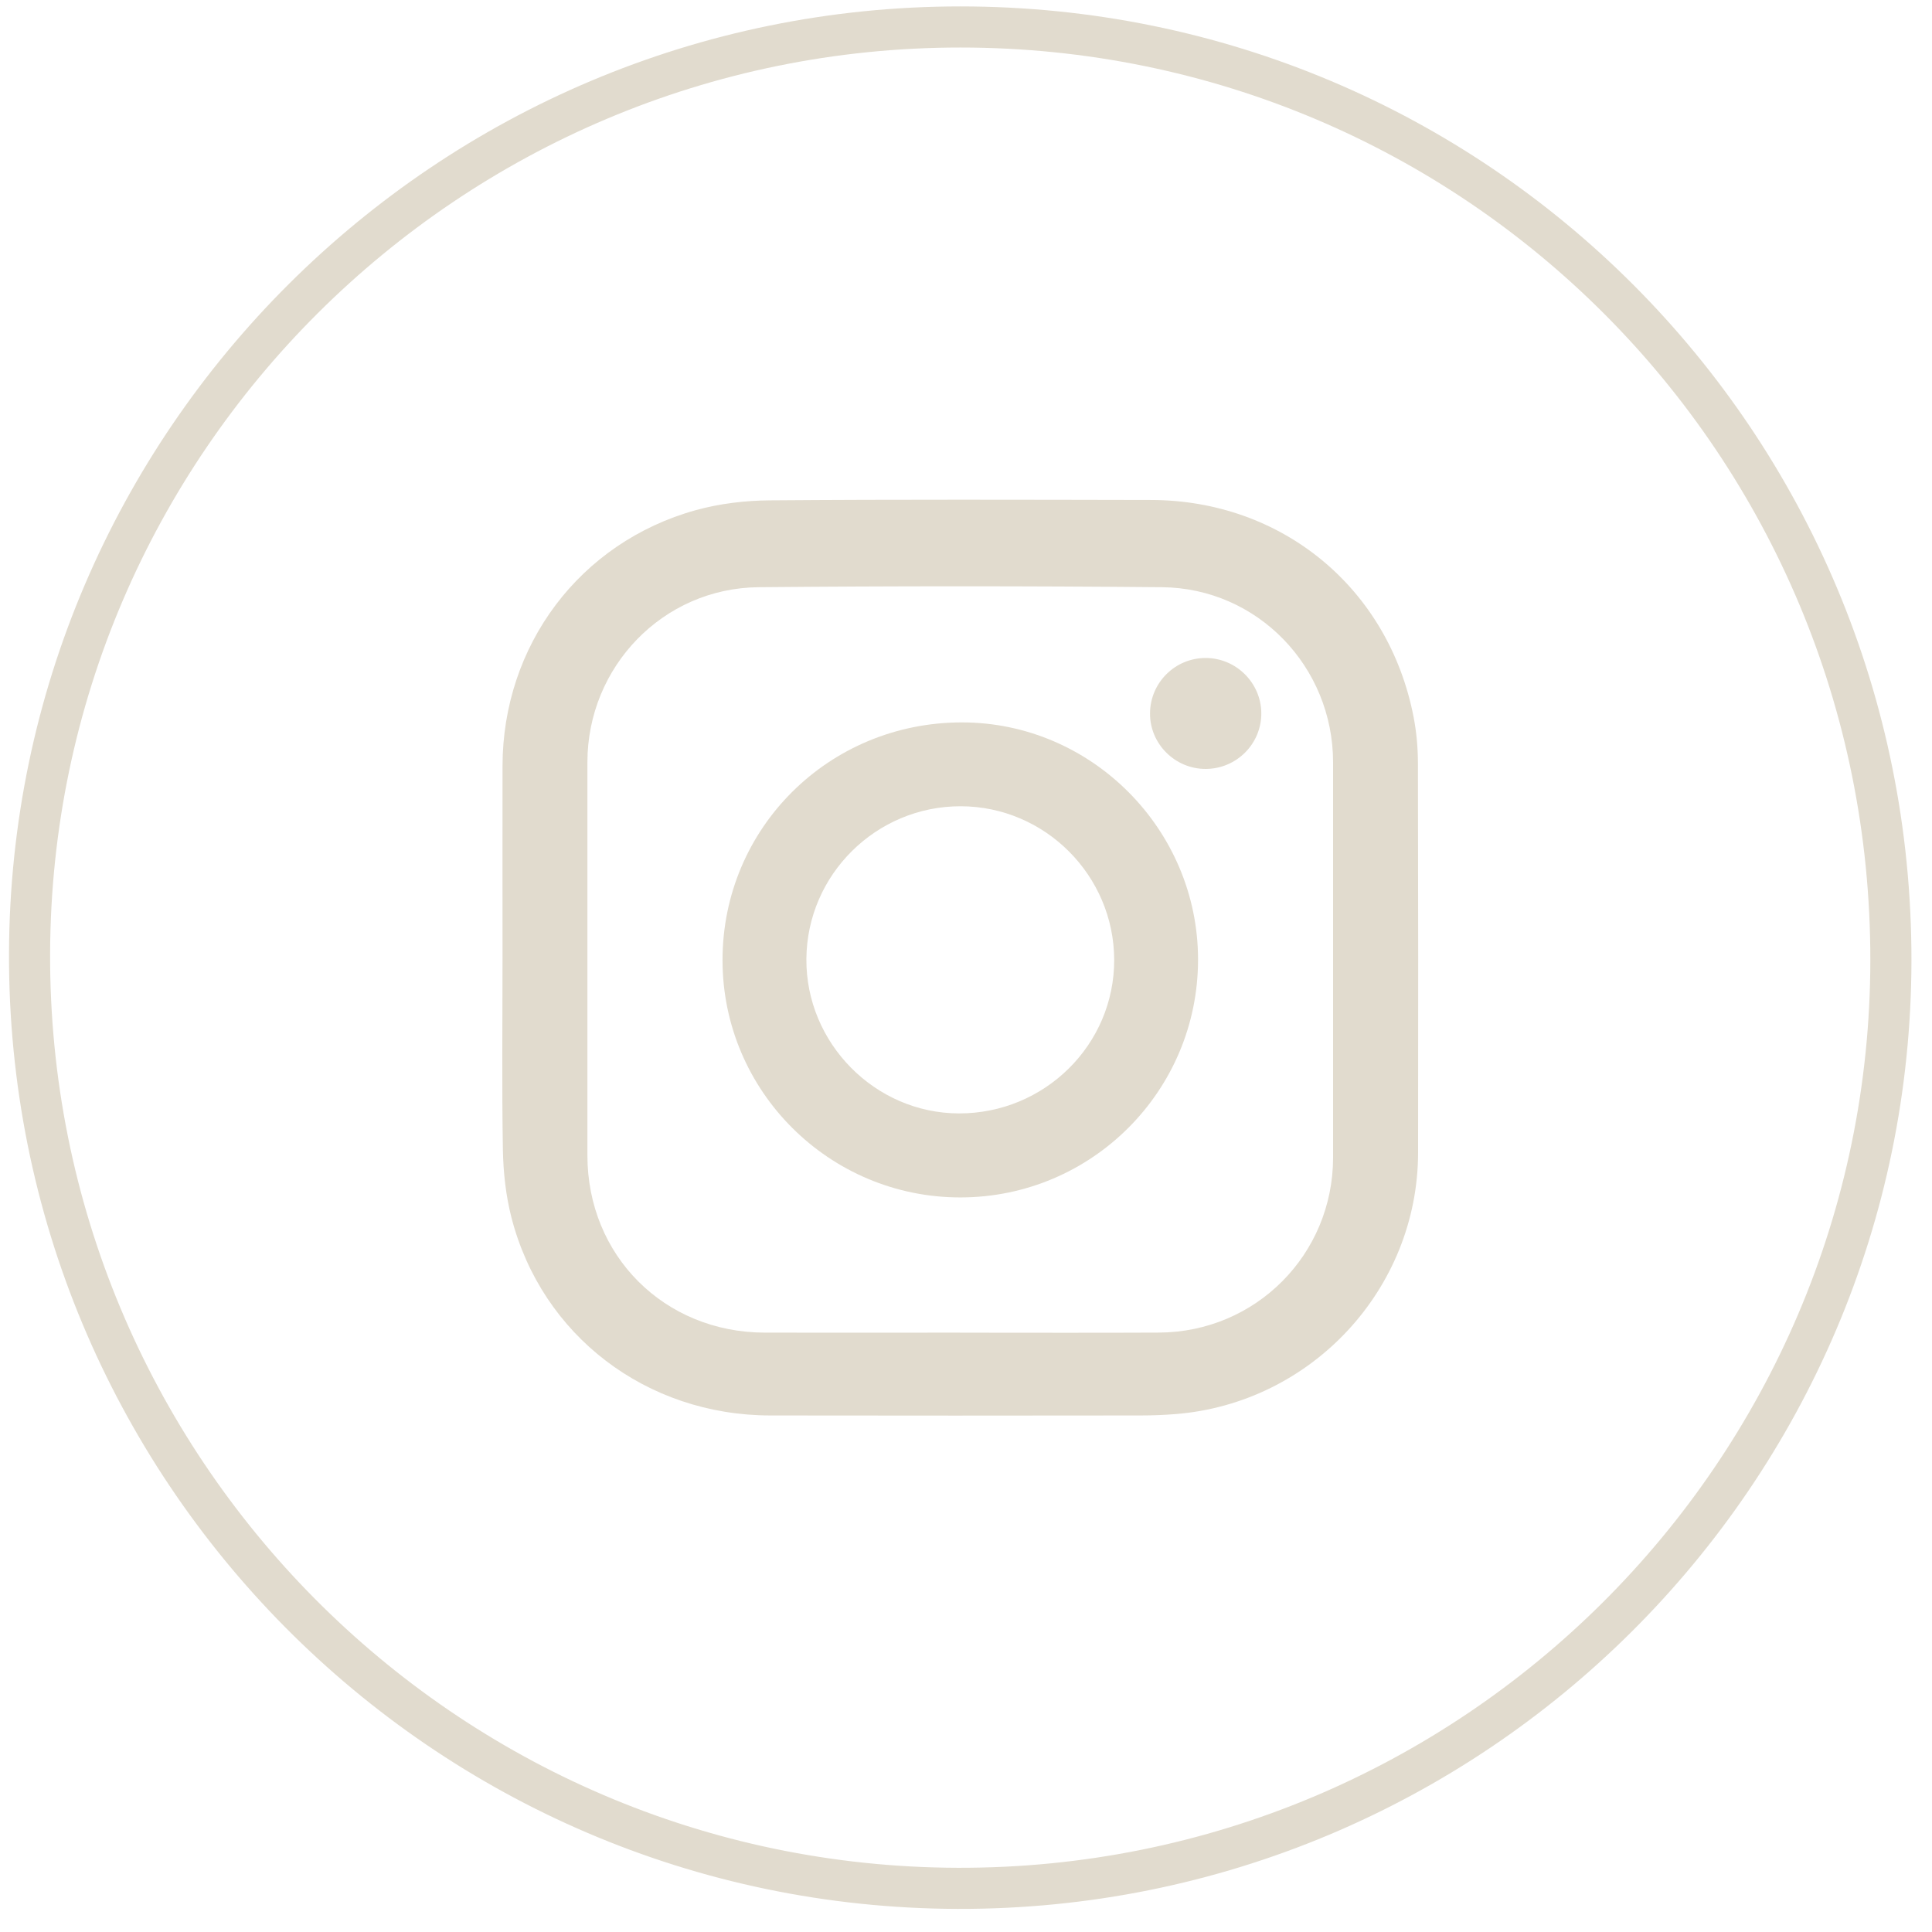 <?xml version="1.0" encoding="UTF-8"?>
<svg xmlns="http://www.w3.org/2000/svg" width="47" height="47" viewBox="0 0 47 47" fill="none">
  <path d="M12.225 23.306C12.225 21.75 12.223 20.193 12.225 18.637C12.227 15.704 14.102 13.195 16.925 12.411C17.507 12.25 18.131 12.176 18.737 12.172C21.825 12.148 24.913 12.157 28.001 12.163C31.191 12.169 33.782 14.309 34.389 17.444C34.459 17.807 34.493 18.183 34.494 18.554C34.502 21.716 34.502 24.88 34.498 28.043C34.493 31.358 31.908 34.139 28.592 34.401C28.312 34.423 28.03 34.434 27.749 34.434C24.744 34.437 21.738 34.44 18.733 34.434C15.725 34.429 13.181 32.492 12.442 29.619C12.306 29.088 12.244 28.525 12.234 27.976C12.207 26.419 12.225 24.863 12.225 23.306V23.306ZM23.348 32.42C24.962 32.42 26.577 32.426 28.192 32.418C30.55 32.408 32.429 30.517 32.43 28.159C32.431 24.954 32.431 21.749 32.43 18.545C32.429 16.219 30.594 14.307 28.267 14.285C24.997 14.255 21.726 14.255 18.455 14.285C16.128 14.307 14.291 16.22 14.29 18.543C14.289 21.731 14.29 24.919 14.29 28.107C14.29 30.545 16.159 32.414 18.603 32.419C20.184 32.422 21.766 32.419 23.348 32.419V32.42Z" fill="#E1DBCE"></path>
  <path d="M23.369 29.13C20.176 29.134 17.578 26.546 17.577 23.359C17.576 20.145 20.167 17.572 23.403 17.574C26.554 17.575 29.145 20.178 29.145 23.343C29.146 26.536 26.561 29.126 23.369 29.13H23.369ZM23.372 19.614C21.317 19.61 19.632 21.276 19.617 23.328C19.602 25.374 21.286 27.081 23.325 27.086C25.412 27.092 27.11 25.414 27.105 23.35C27.1 21.298 25.421 19.617 23.372 19.614Z" fill="#E1DBCE"></path>
  <path d="M29.332 18.706C28.583 18.708 27.968 18.092 27.977 17.347C27.984 16.606 28.587 16.008 29.327 16.007C30.065 16.005 30.675 16.606 30.684 17.342C30.692 18.09 30.085 18.703 29.333 18.706H29.332Z" fill="#E1DBCE"></path>
  <path d="M23.362 0.656C35.908 0.656 46.014 10.783 46 23.364C45.986 35.835 35.823 45.972 23.299 45.938C10.779 45.903 0.675 35.692 0.719 23.185C0.763 10.765 10.889 0.657 23.362 0.656Z" stroke="#E1DBCE" stroke-miterlimit="10"></path>
</svg>
